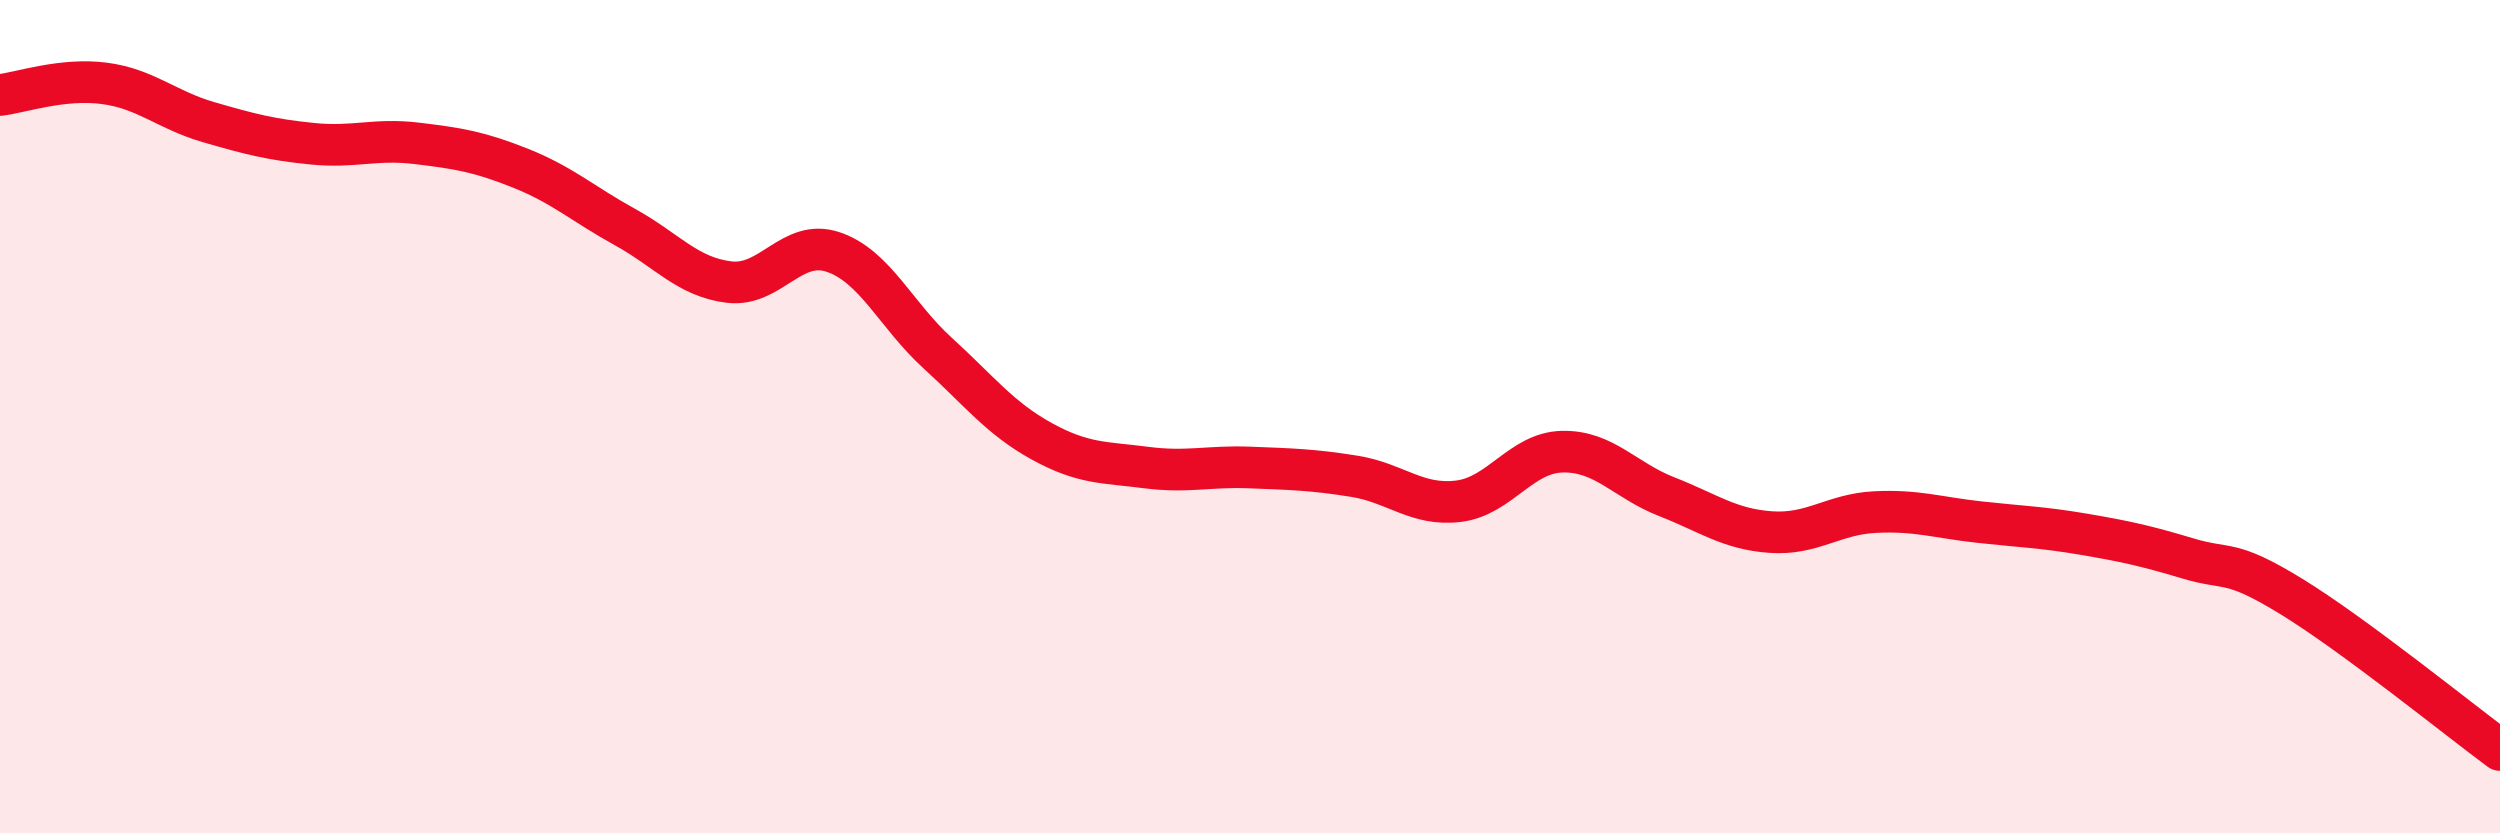 
    <svg width="60" height="20" viewBox="0 0 60 20" xmlns="http://www.w3.org/2000/svg">
      <path
        d="M 0,2.28 C 0.5,2.22 1.5,1.87 2.5,2 C 3.5,2.13 4,2.64 5,2.93 C 6,3.22 6.5,3.35 7.5,3.45 C 8.5,3.55 9,3.32 10,3.44 C 11,3.56 11.5,3.64 12.5,4.04 C 13.5,4.44 14,4.9 15,5.45 C 16,6 16.5,6.65 17.5,6.77 C 18.5,6.89 19,5.71 20,6.05 C 21,6.39 21.5,7.56 22.5,8.47 C 23.5,9.38 24,10.04 25,10.59 C 26,11.14 26.5,11.09 27.5,11.22 C 28.5,11.35 29,11.18 30,11.22 C 31,11.26 31.5,11.27 32.5,11.43 C 33.5,11.59 34,12.15 35,12.03 C 36,11.91 36.5,10.86 37.5,10.84 C 38.5,10.82 39,11.53 40,11.92 C 41,12.31 41.5,12.7 42.5,12.77 C 43.5,12.84 44,12.34 45,12.29 C 46,12.24 46.5,12.42 47.5,12.53 C 48.5,12.64 49,12.65 50,12.82 C 51,12.99 51.5,13.1 52.5,13.4 C 53.5,13.7 53.5,13.4 55,14.32 C 56.5,15.24 59,17.26 60,18L60 20L0 20Z"
        fill="#EB0A25"
        opacity="0.1"
        stroke-linecap="round"
        stroke-linejoin="round"
      />
      <path
        d="M 0,2.28 C 0.5,2.22 1.5,1.87 2.5,2 C 3.5,2.13 4,2.64 5,2.93 C 6,3.22 6.5,3.35 7.5,3.45 C 8.5,3.55 9,3.32 10,3.44 C 11,3.56 11.5,3.64 12.5,4.04 C 13.5,4.44 14,4.9 15,5.45 C 16,6 16.5,6.65 17.5,6.77 C 18.5,6.89 19,5.71 20,6.05 C 21,6.39 21.5,7.56 22.5,8.47 C 23.5,9.38 24,10.04 25,10.59 C 26,11.14 26.5,11.09 27.5,11.22 C 28.5,11.35 29,11.18 30,11.22 C 31,11.26 31.5,11.27 32.5,11.43 C 33.5,11.59 34,12.15 35,12.03 C 36,11.91 36.5,10.86 37.5,10.84 C 38.5,10.82 39,11.53 40,11.92 C 41,12.31 41.5,12.7 42.5,12.77 C 43.5,12.84 44,12.34 45,12.29 C 46,12.24 46.5,12.42 47.5,12.53 C 48.5,12.64 49,12.65 50,12.82 C 51,12.99 51.5,13.1 52.5,13.4 C 53.5,13.7 53.5,13.4 55,14.32 C 56.5,15.24 59,17.26 60,18"
        stroke="#EB0A25"
        stroke-width="1"
        fill="none"
        stroke-linecap="round"
        stroke-linejoin="round"
      />
    </svg>
  